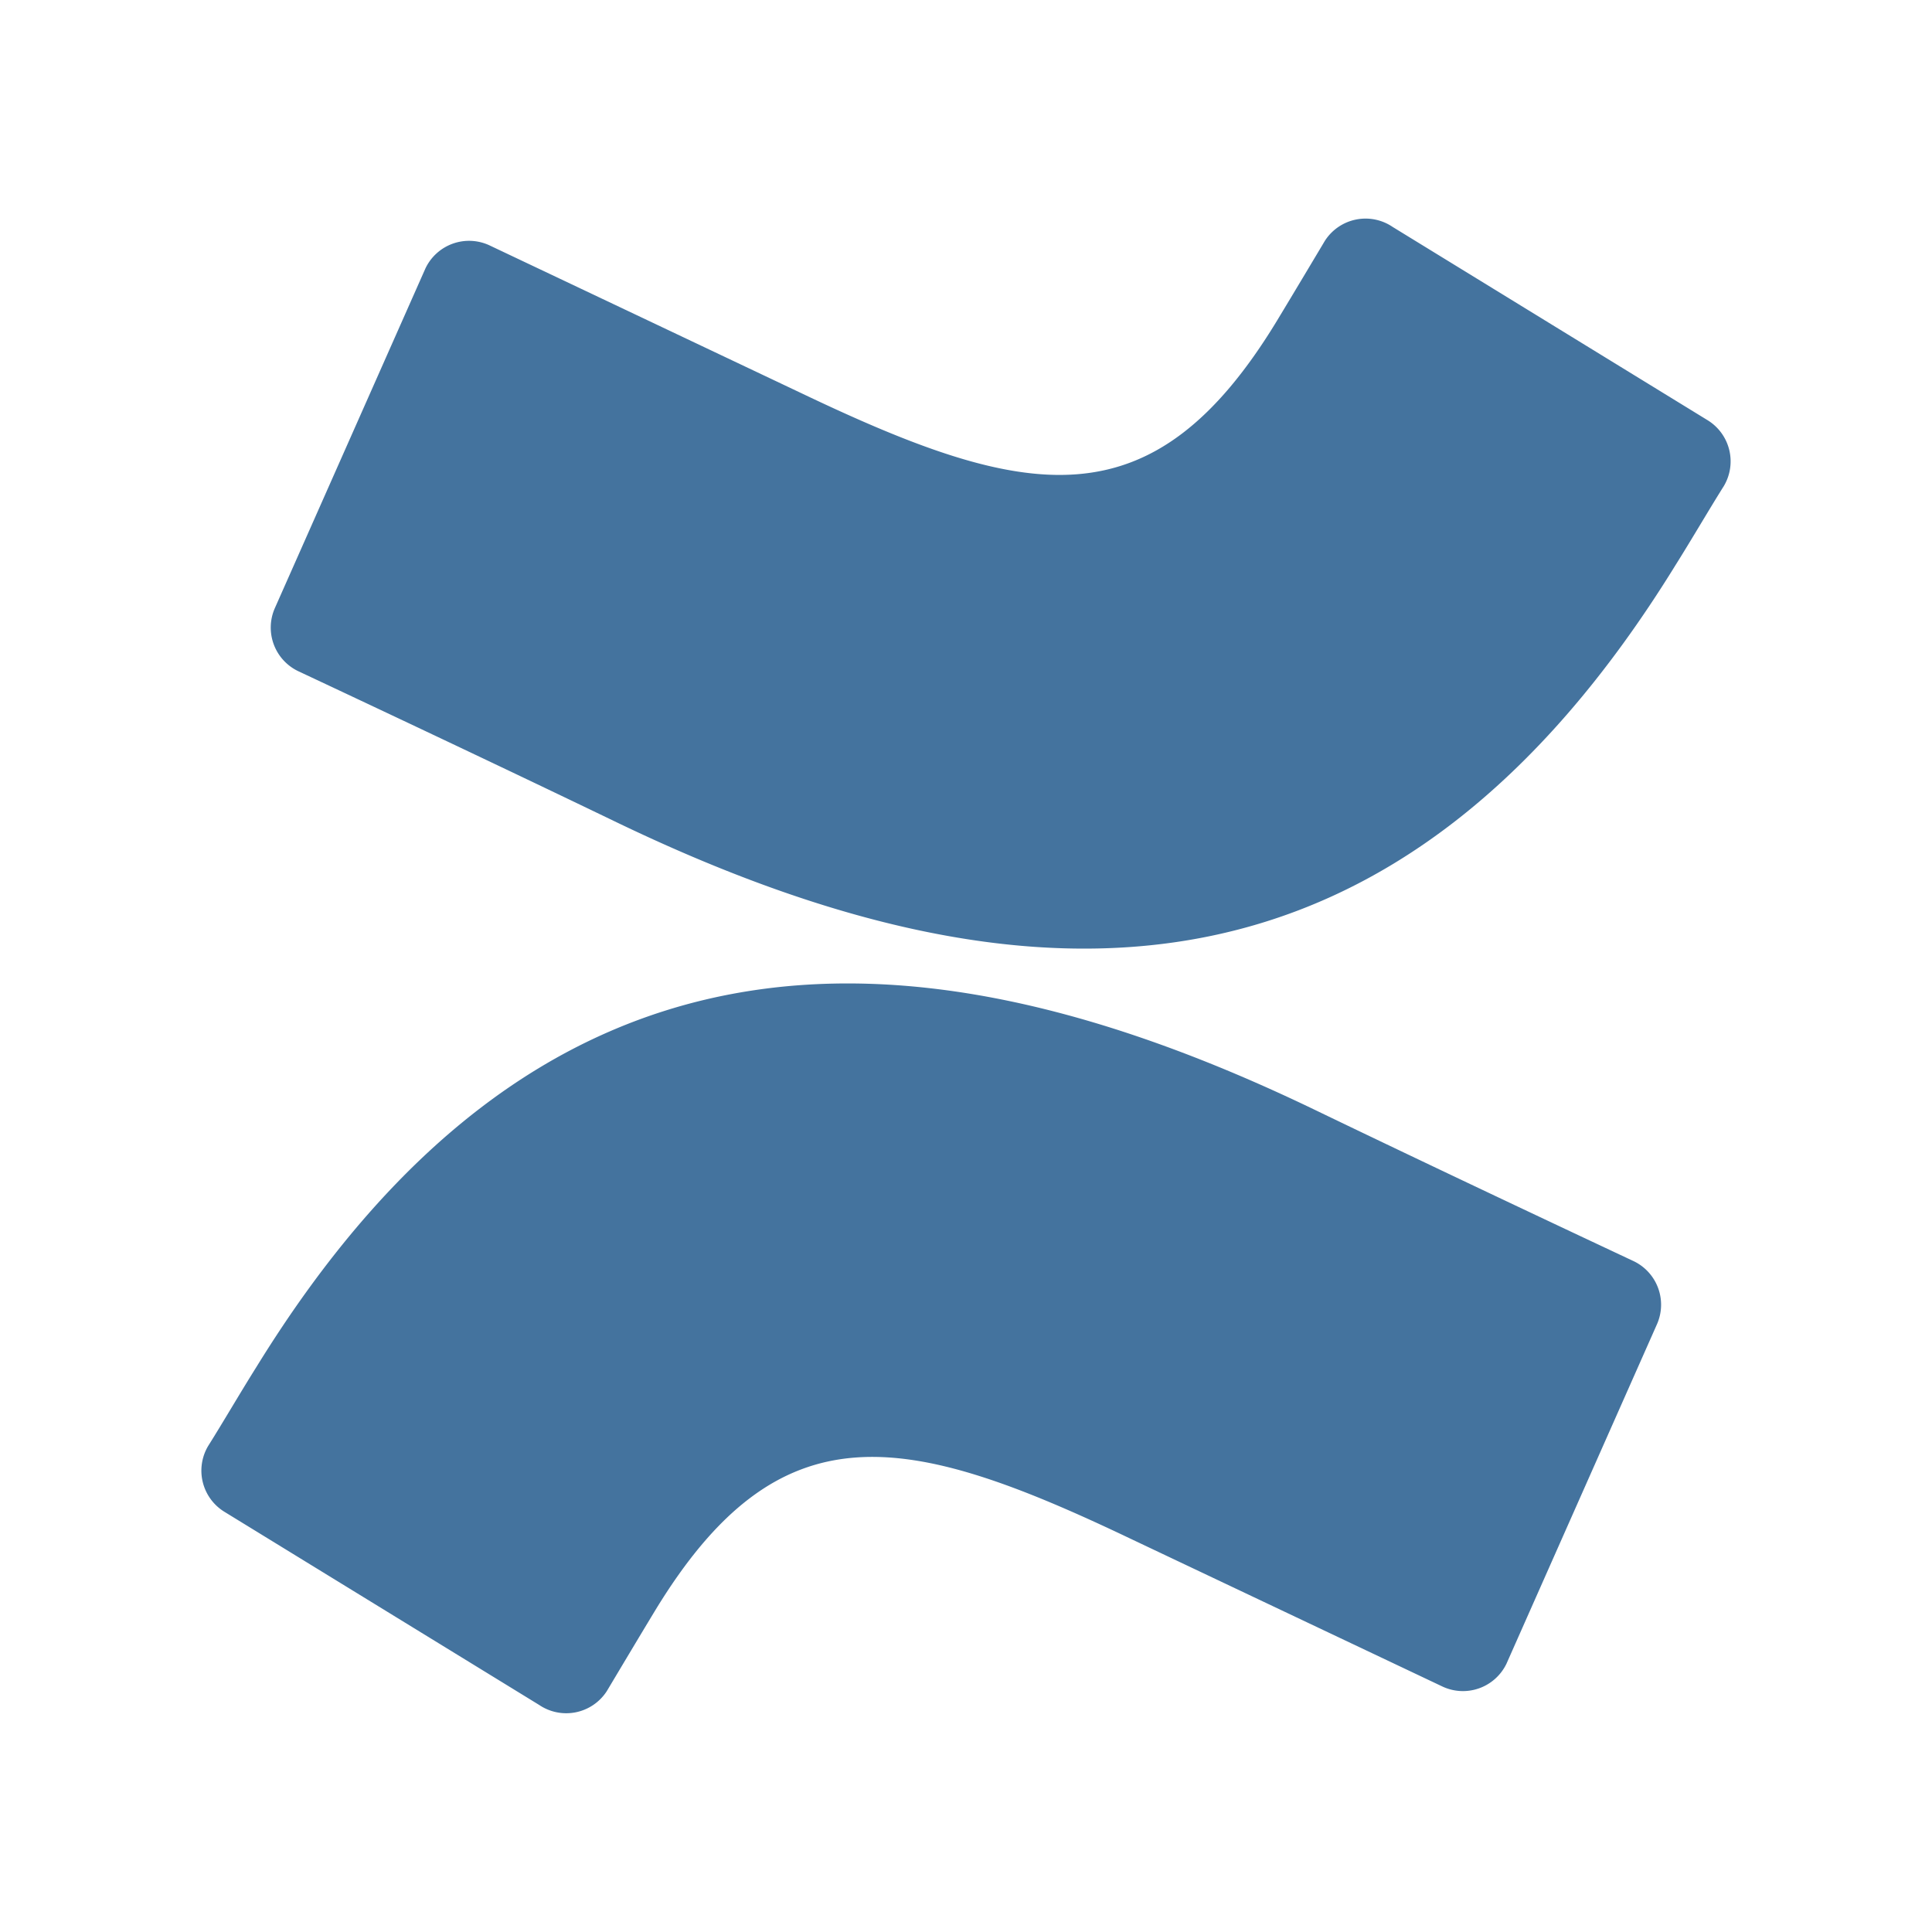 <?xml version="1.0" encoding="UTF-8"?>
<svg width="24px" fill="#44739e" height="24px" viewBox="0 0 24 24" version="1.1" xmlns="http://www.w3.org/2000/svg" xmlns:xlink="http://www.w3.org/1999/xlink">
            <path d="m 3.186,16.98 c -0.2,0.318 -0.415,0.688 -0.6,0.982 a 0.6,0.6 0 0 0 0.2,0.817 l 3.911,2.4 a 0.6,0.6 0 0 0 0.835,-0.162 c 0.008,-0.012 0.015,-0.024 0.022,-0.036 0.156,-0.261 0.358,-0.6 0.578,-0.964 1.549,-2.553 3.108,-2.241 5.917,-0.9 l 3.866,1.832 a 0.6,0.6 0 0 0 0.8,-0.284 l 0.007,-0.016 1.862,-4.2 a 0.6,0.6 0 0 0 -0.3,-0.787 C 19.466,15.278 17.838,14.512 16.373,13.806 11.091,11.249 6.612,11.42 3.186,16.98 Z M 20.814,7.02 c 0.2,-0.318 0.415,-0.688 0.6,-0.982 a 0.6,0.6 0 0 0 -0.2,-0.817 L 17.3,2.819 a 0.6,0.6 0 0 0 -0.835,0.162 c -0.008,0.012 -0.015,0.024 -0.022,0.036 -0.156,0.261 -0.358,0.6 -0.578,0.964 -1.549,2.553 -3.108,2.241 -5.917,0.9 L 6.085,3.05 a 0.6,0.6 0 0 0 -0.8,0.284 L 5.278,3.35 3.414,7.555 a 0.6,0.6 0 0 0 0.3,0.787 c 0.818,0.384 2.446,1.15 3.911,1.856 5.284,2.553 9.763,2.382 13.189,-3.178 z"/>

</svg>